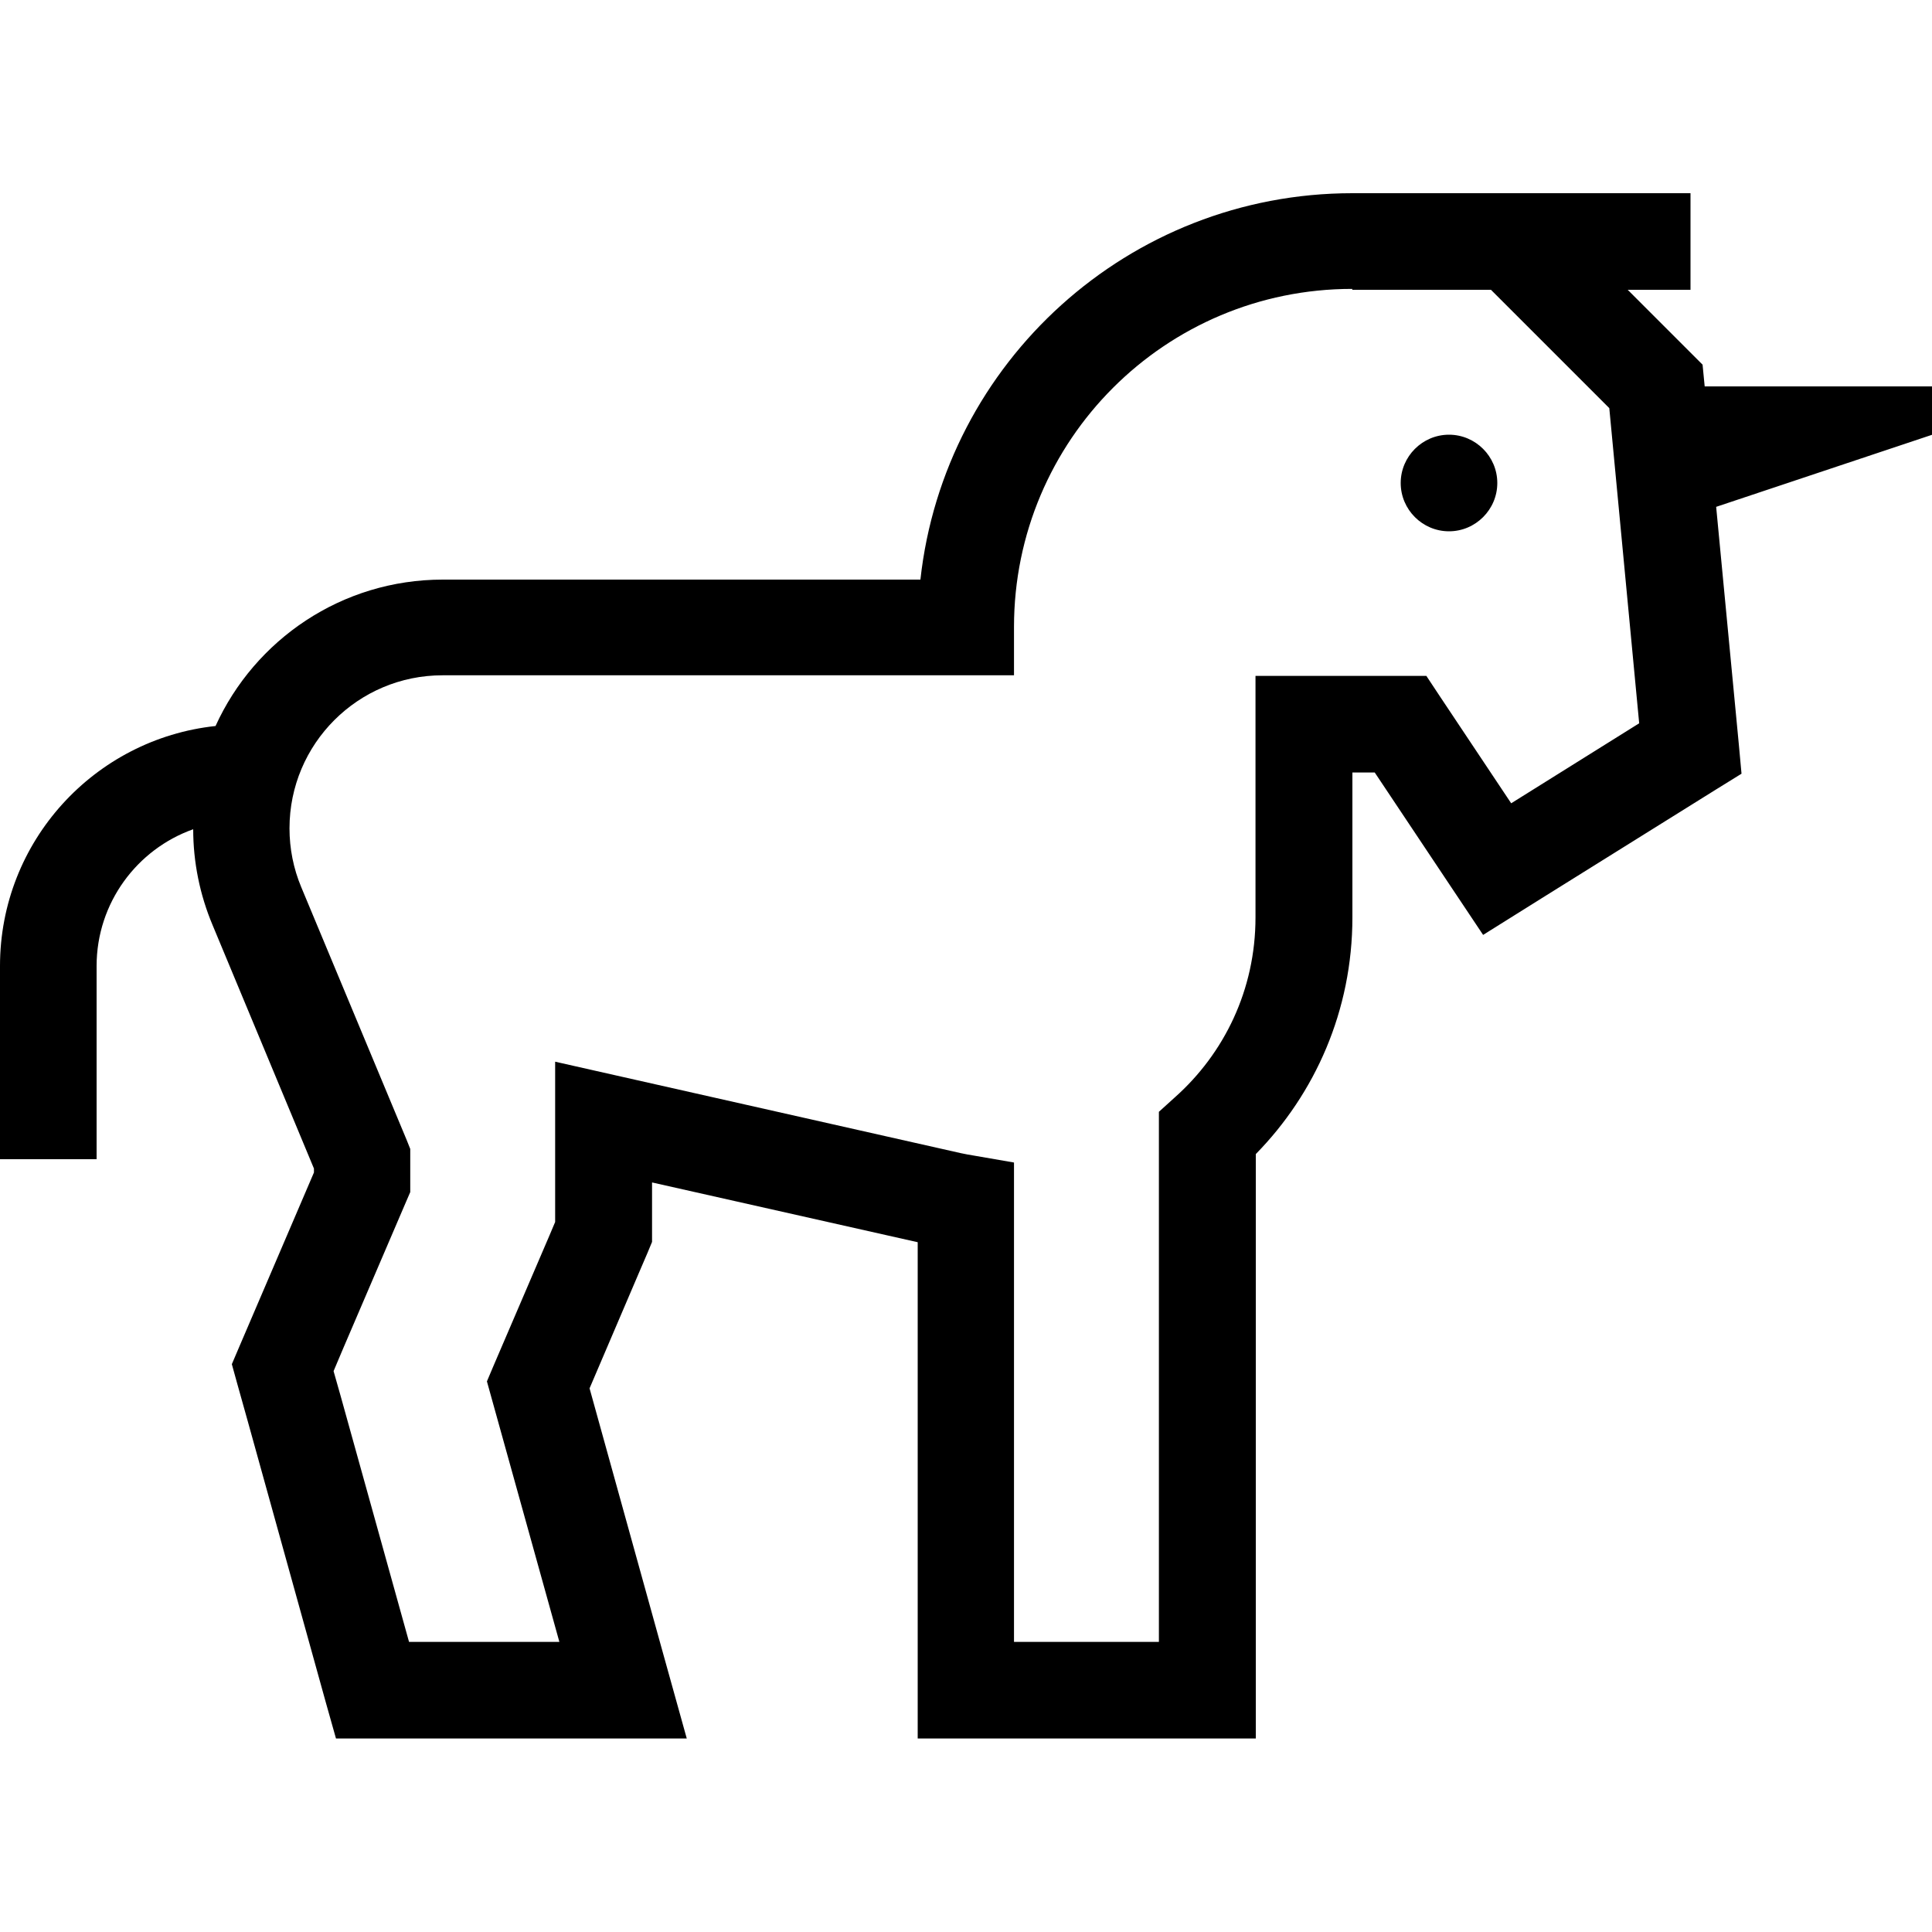 <svg xmlns="http://www.w3.org/2000/svg" viewBox="0 0 640 640"><!--! Font Awesome Pro 7.1.0 by @fontawesome - https://fontawesome.com License - https://fontawesome.com/license (Commercial License) Copyright 2025 Fonticons, Inc. --><path fill="currentColor" d="M448 96L493.9 96L533.1 135.2L543 239.6L500.6 266.1L477.2 231L472.5 223.9L415.9 223.9L415.9 303.9C415.9 327.9 405.5 349 389.2 363.5L383.9 368.3L383.9 543.9L335.9 543.9L335.9 385.1L322.6 382.8C321.2 382.6 319.8 382.3 318.3 382L203.4 356.1L183.9 351.7L183.9 404.8L182 409.3L163.5 452.4L161.3 457.6L162.8 463L185.3 543.9L135.5 543.9L112.8 462.3L110.5 454.2L113.8 446.4L134.6 397.9L135.9 394.9L135.9 380.6L134.7 377.6L99.8 293.9C97.2 287.7 95.9 281.1 95.9 274.4C95.9 246.4 118.6 223.7 146.6 223.7L335.9 223.7L335.9 207.7C335.9 145.8 386 95.7 447.9 95.7zM559.9 116.7L539.2 96L560 96L560 64L448 64C373.9 64 312.8 120 304.9 192L146.7 192C113.2 192 84.4 211.9 71.4 240.5C31.3 244.8 0 278.7 0 320L0 384L32 384L32 320C32 299.1 45.4 281.3 64 274.7C64 285.6 66.2 296.4 70.4 306.4L104 387.1L104 388.4C69.6 468.7 81.4 441.1 76.8 451.9C77.4 454.2 79.2 460.5 82.1 470.9L108 564.2L111.3 575.9L227.5 575.9C227.2 575 216.5 536.3 195.3 459.9L211.5 422C214 416.2 215.5 412.7 216 411.4L216 391.7L304 411.5L304 575.9L416 575.9L416 382.3C435.6 362.3 448 334.8 448 303.9L448 255.9L455.4 255.9C476.7 287.8 488.6 305.7 491.3 309.7C491.6 309.5 517.3 293.4 568.5 261.5L576.9 256.3L576 246.5L568.5 167.9L640.1 144L640.1 128L564.7 128C564.7 127.7 564.4 125.3 564 120.8L559.9 116.7zM480 176C488.8 176 496 168.8 496 160C496 151.2 488.8 144 480 144C471.2 144 464 151.2 464 160C464 168.8 471.2 176 480 176z"/></svg>